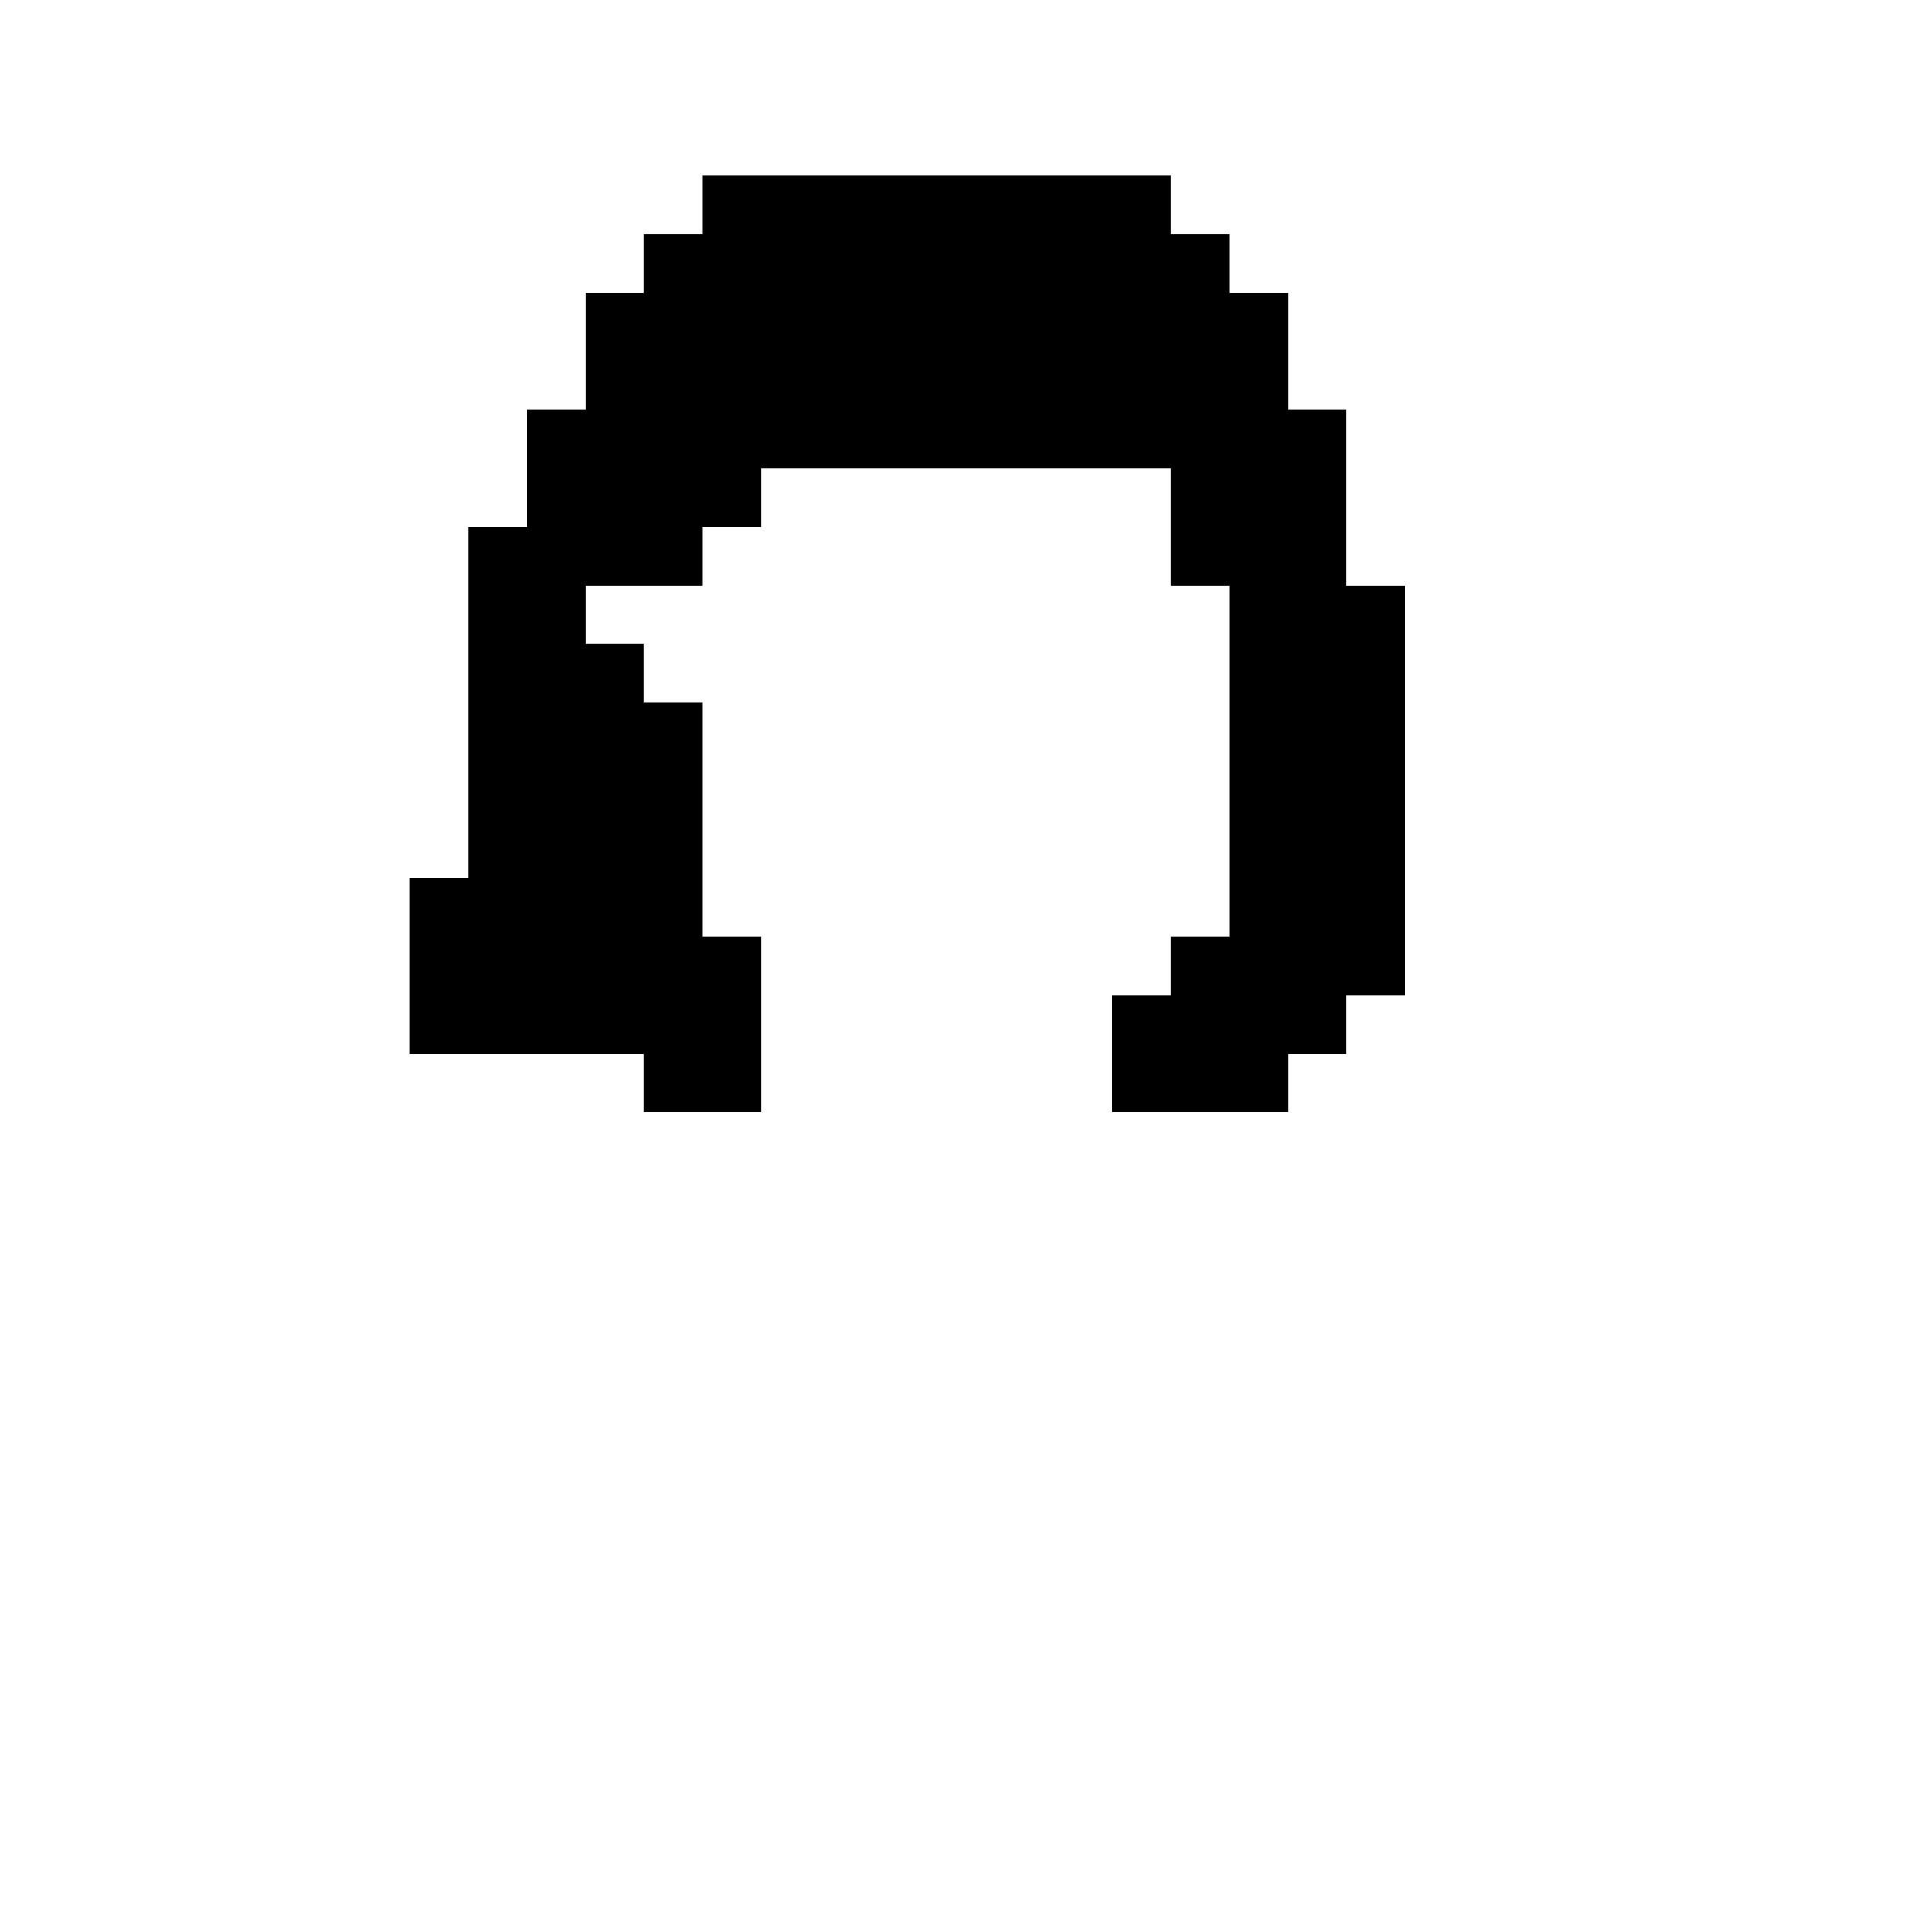 <svg width="330px" height="330px" viewBox="0 0 330 330" version="1.1" shape-rendering="crispEdges" xmlns="http://www.w3.org/2000/svg" xmlns:xlink="http://www.w3.org/1999/xlink">
    <g stroke="none" stroke-width="1" fill="none" fill-rule="evenodd">
        <rect fill="#000000" x="120" y="30" width="80" height="10"></rect>
        <rect fill="#000000" x="110" y="40" width="100" height="10"></rect>
        <rect fill="#000000" x="90" y="70" width="140" height="10"></rect>
        <rect fill="#000000" x="90" y="80" width="40" height="10"></rect>
        <rect fill="#000000" x="80" y="90" width="40" height="10"></rect>
        <rect fill="#000000" x="80" y="100" width="20" height="10"></rect>
        <rect fill="#000000" x="80" y="110" width="30" height="10"></rect>
        <rect fill="#000000" x="80" y="120" width="40" height="30"></rect>
        <rect fill="#000000" x="70" y="150" width="50" height="10"></rect>
        <rect fill="#000000" x="110" y="180" width="20" height="10"></rect>
        <rect fill="#000000" x="200" y="160" width="40" height="10"></rect>
        <rect fill="#000000" x="190" y="170" width="40" height="10"></rect>
        <rect fill="#000000" x="190" y="180" width="30" height="10"></rect>
        <rect fill="#000000" x="70" y="160" width="60" height="20"></rect>
        <rect fill="#000000" x="200" y="80" width="30" height="20"></rect>
        <rect fill="#000000" x="210" y="100" width="30" height="60"></rect>
        <rect fill="#000000" x="100" y="50" width="120" height="20"></rect>
    </g>
</svg>